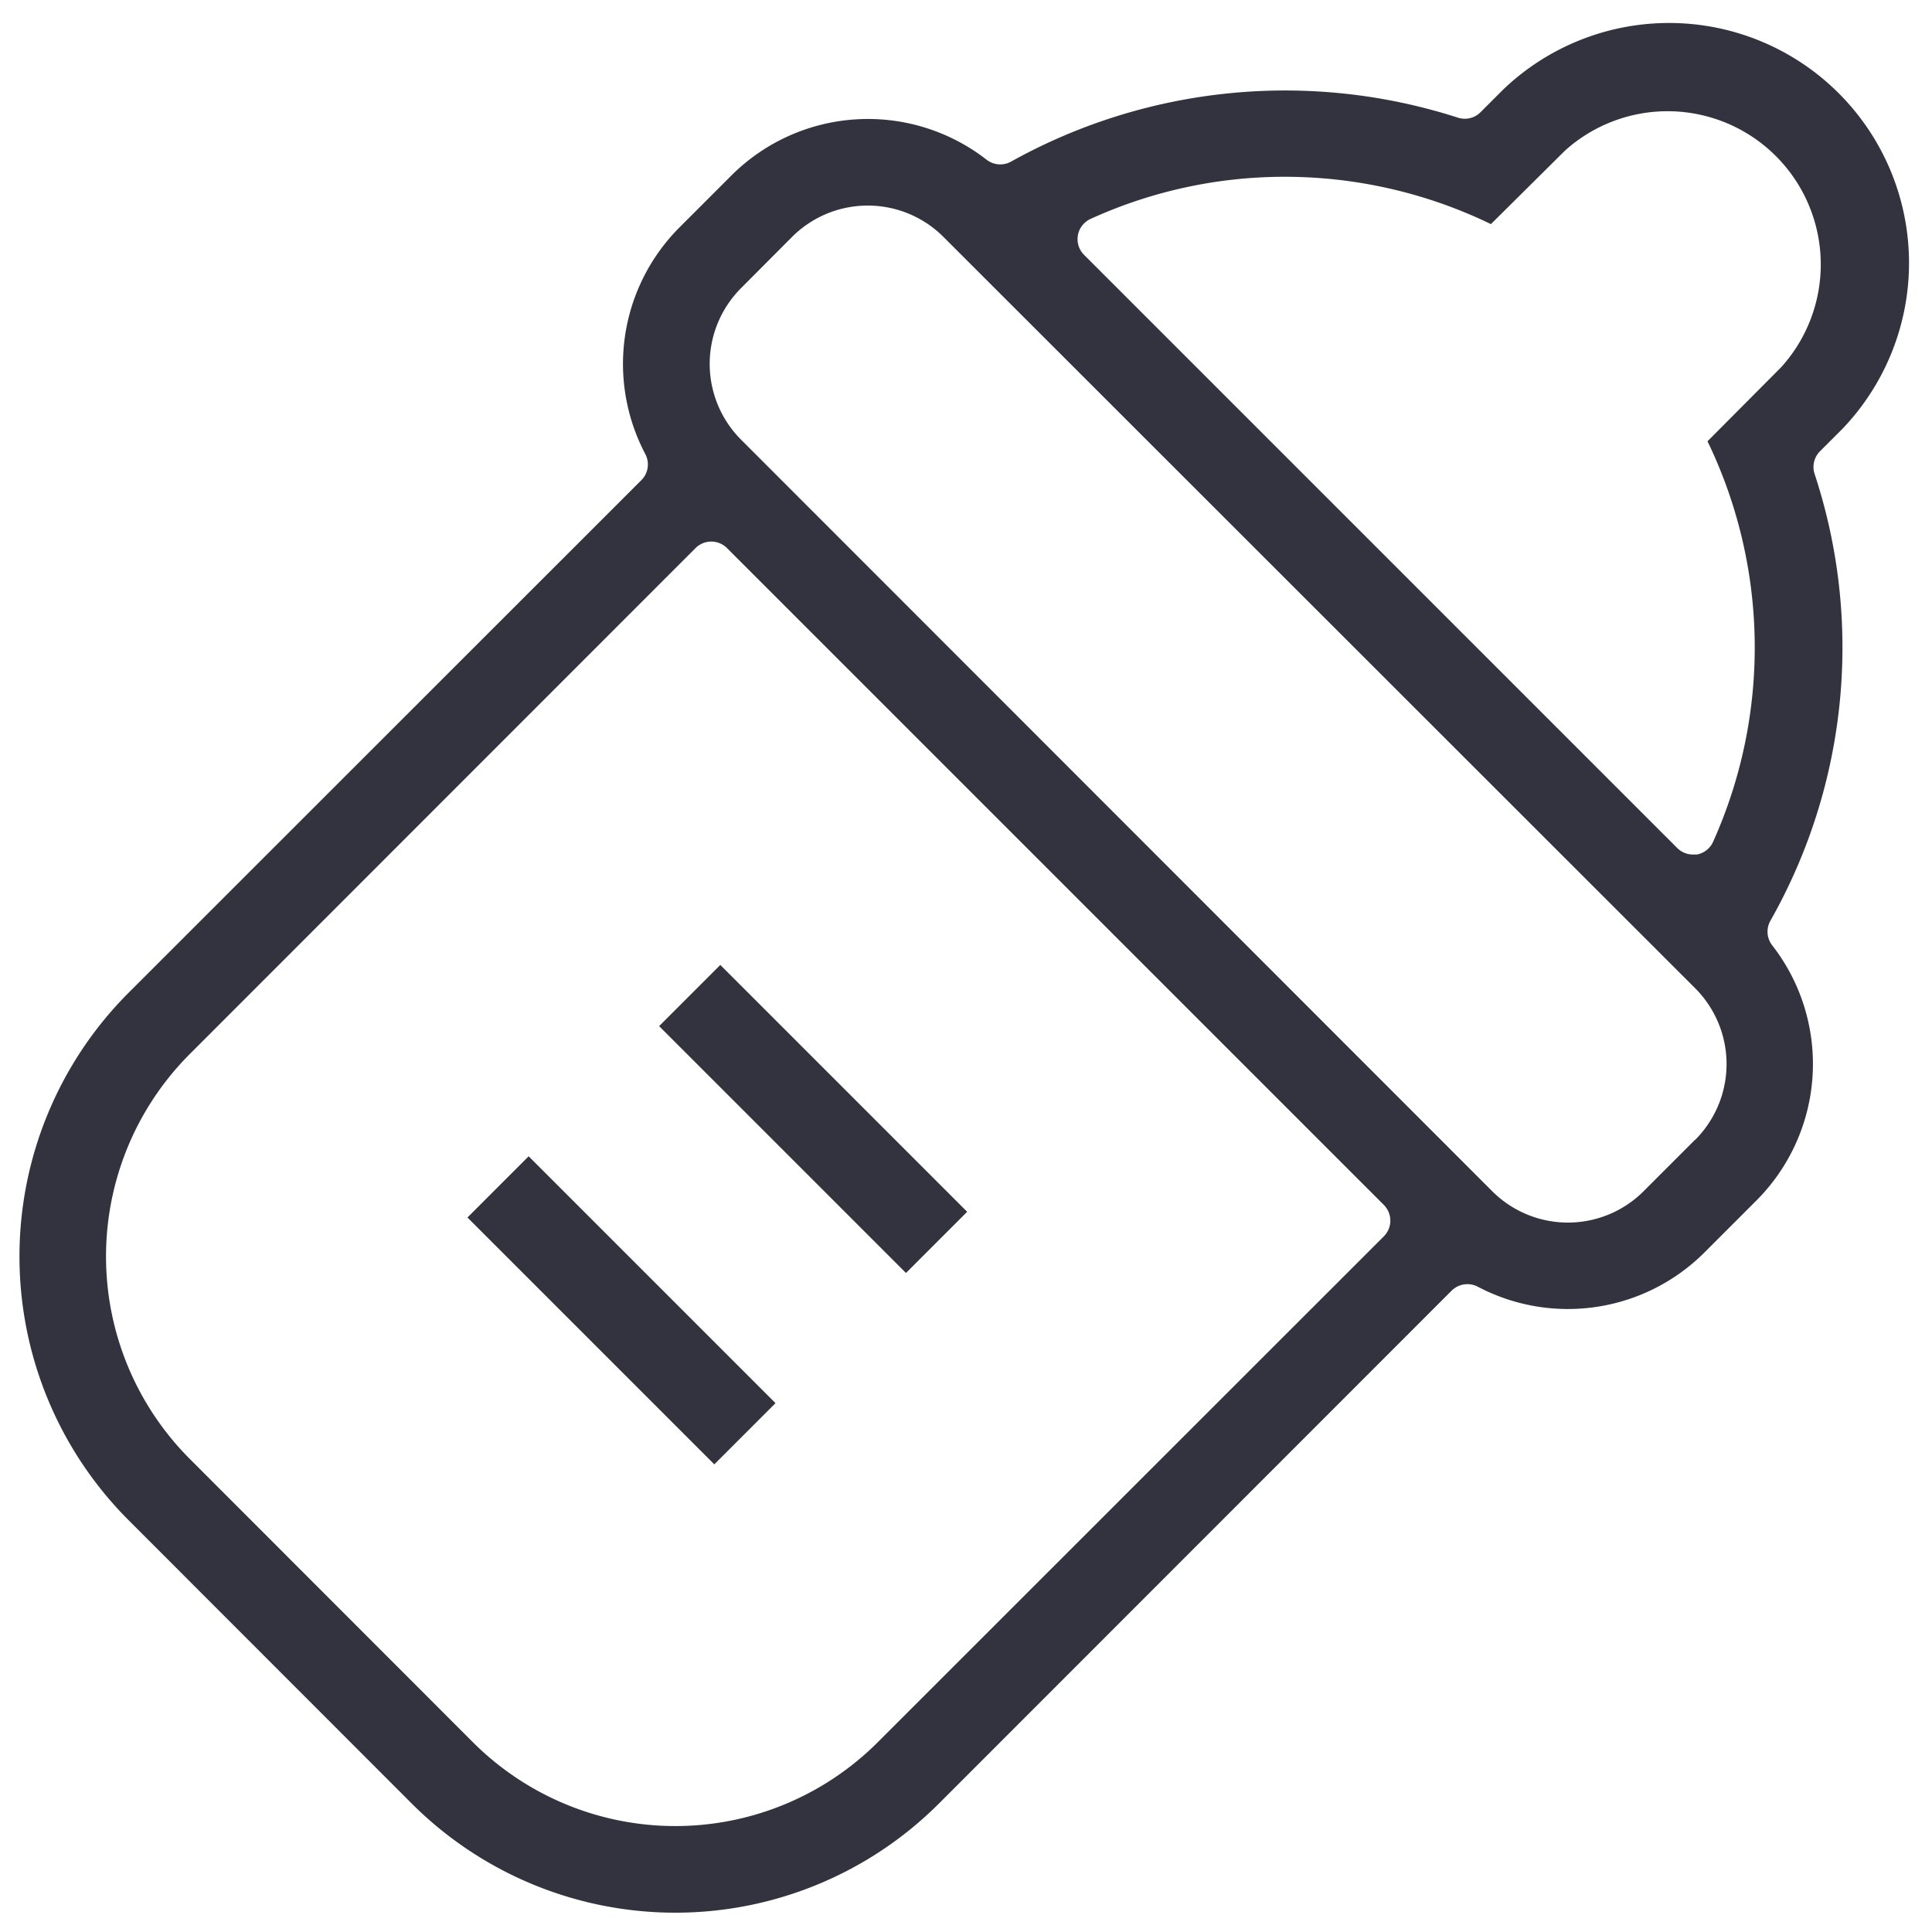 <svg id="Layer_1" data-name="Layer 1" xmlns="http://www.w3.org/2000/svg" viewBox="0 0 100 100"><defs><style>.cls-1{fill:none}.cls-2{fill:#33333f}</style></defs><title>Baby</title><path class="cls-1" d="M86.14 23.23l4.3-4.3a6.63 6.63 0 0 0-9.37-9.37l-4.3 4.3a22.61 22.61 0 0 0-20-.62l30 30a22.73 22.73 0 0 0-.63-20.01zM25.86 88.46a13.35 13.35 0 0 0 18.88 0l25.59-25.59-33.2-33.2-25.59 25.59a13.35 13.35 0 0 0 0 18.88zm11.71-40.11l14.08 14.07L47 67.11 32.88 53zM27.89 58L42 72.11l-4.73 4.69L23.2 62.72zm49.53 2.58a4.28 4.28 0 0 0 6.06 0l2.6-2.6a4.29 4.29 0 0 0 0-6.06l-38-38a4.28 4.28 0 0 0-6.06 0l-2.6 2.6a4.29 4.29 0 0 0 0 6.06z"/><path class="cls-2" transform="rotate(-45 42.086 57.907)" d="M39.84 48.88h4.48v18.07h-4.48z"/><path class="cls-2" d="M94.2 23.36l1.17-1.17A12.42 12.42 0 0 0 77.81 4.63l-1.18 1.18a1.15 1.15 0 0 1-1.17.28 29.16 29.16 0 0 0-23.12 2.27 1.15 1.15 0 0 1-1.27-.09 10 10 0 0 0-13.22.82l-2.66 2.66A10 10 0 0 0 33.4 23.5a1.15 1.15 0 0 1-.2 1.35L6.65 51.39a19.32 19.32 0 0 0 0 27.29l14.66 14.67a19.3 19.3 0 0 0 27.29 0L75.14 66.8a1.16 1.16 0 0 1 1.35-.2 10 10 0 0 0 11.75-1.79l2.66-2.66a10 10 0 0 0 .83-13.22 1.15 1.15 0 0 1-.09-1.28 28.69 28.69 0 0 0 2.28-23.13 1.15 1.15 0 0 1 .28-1.16zM71.62 64L45.43 90.18a14.82 14.82 0 0 1-20.95 0L9.82 75.51a14.83 14.83 0 0 1 0-20.95L36 28.37a1.15 1.15 0 0 1 1.63 0l34 34a1.15 1.15 0 0 1-.01 1.63zm16.11-5l-2.66 2.66a5.54 5.54 0 0 1-7.83 0L38.35 22.75a5.55 5.55 0 0 1 0-7.83L41 12.26a5.54 5.54 0 0 1 7.83 0l38.91 38.89a5.55 5.55 0 0 1 0 7.85zm.65-36.16a24.53 24.53 0 0 1 .29 20.73 1.15 1.15 0 0 1-.84.66h-.21a1.15 1.15 0 0 1-.81-.34l-30.7-30.7a1.15 1.15 0 0 1 .34-1.86 24.21 24.21 0 0 1 10-2.18 24.47 24.47 0 0 1 10.72 2.45L81 7.8A7.93 7.93 0 0 1 92.2 19z"/><path class="cls-2" transform="rotate(-45 32.165 67.827)" d="M29.93 58.79h4.48v18.07h-4.48z"/></svg>